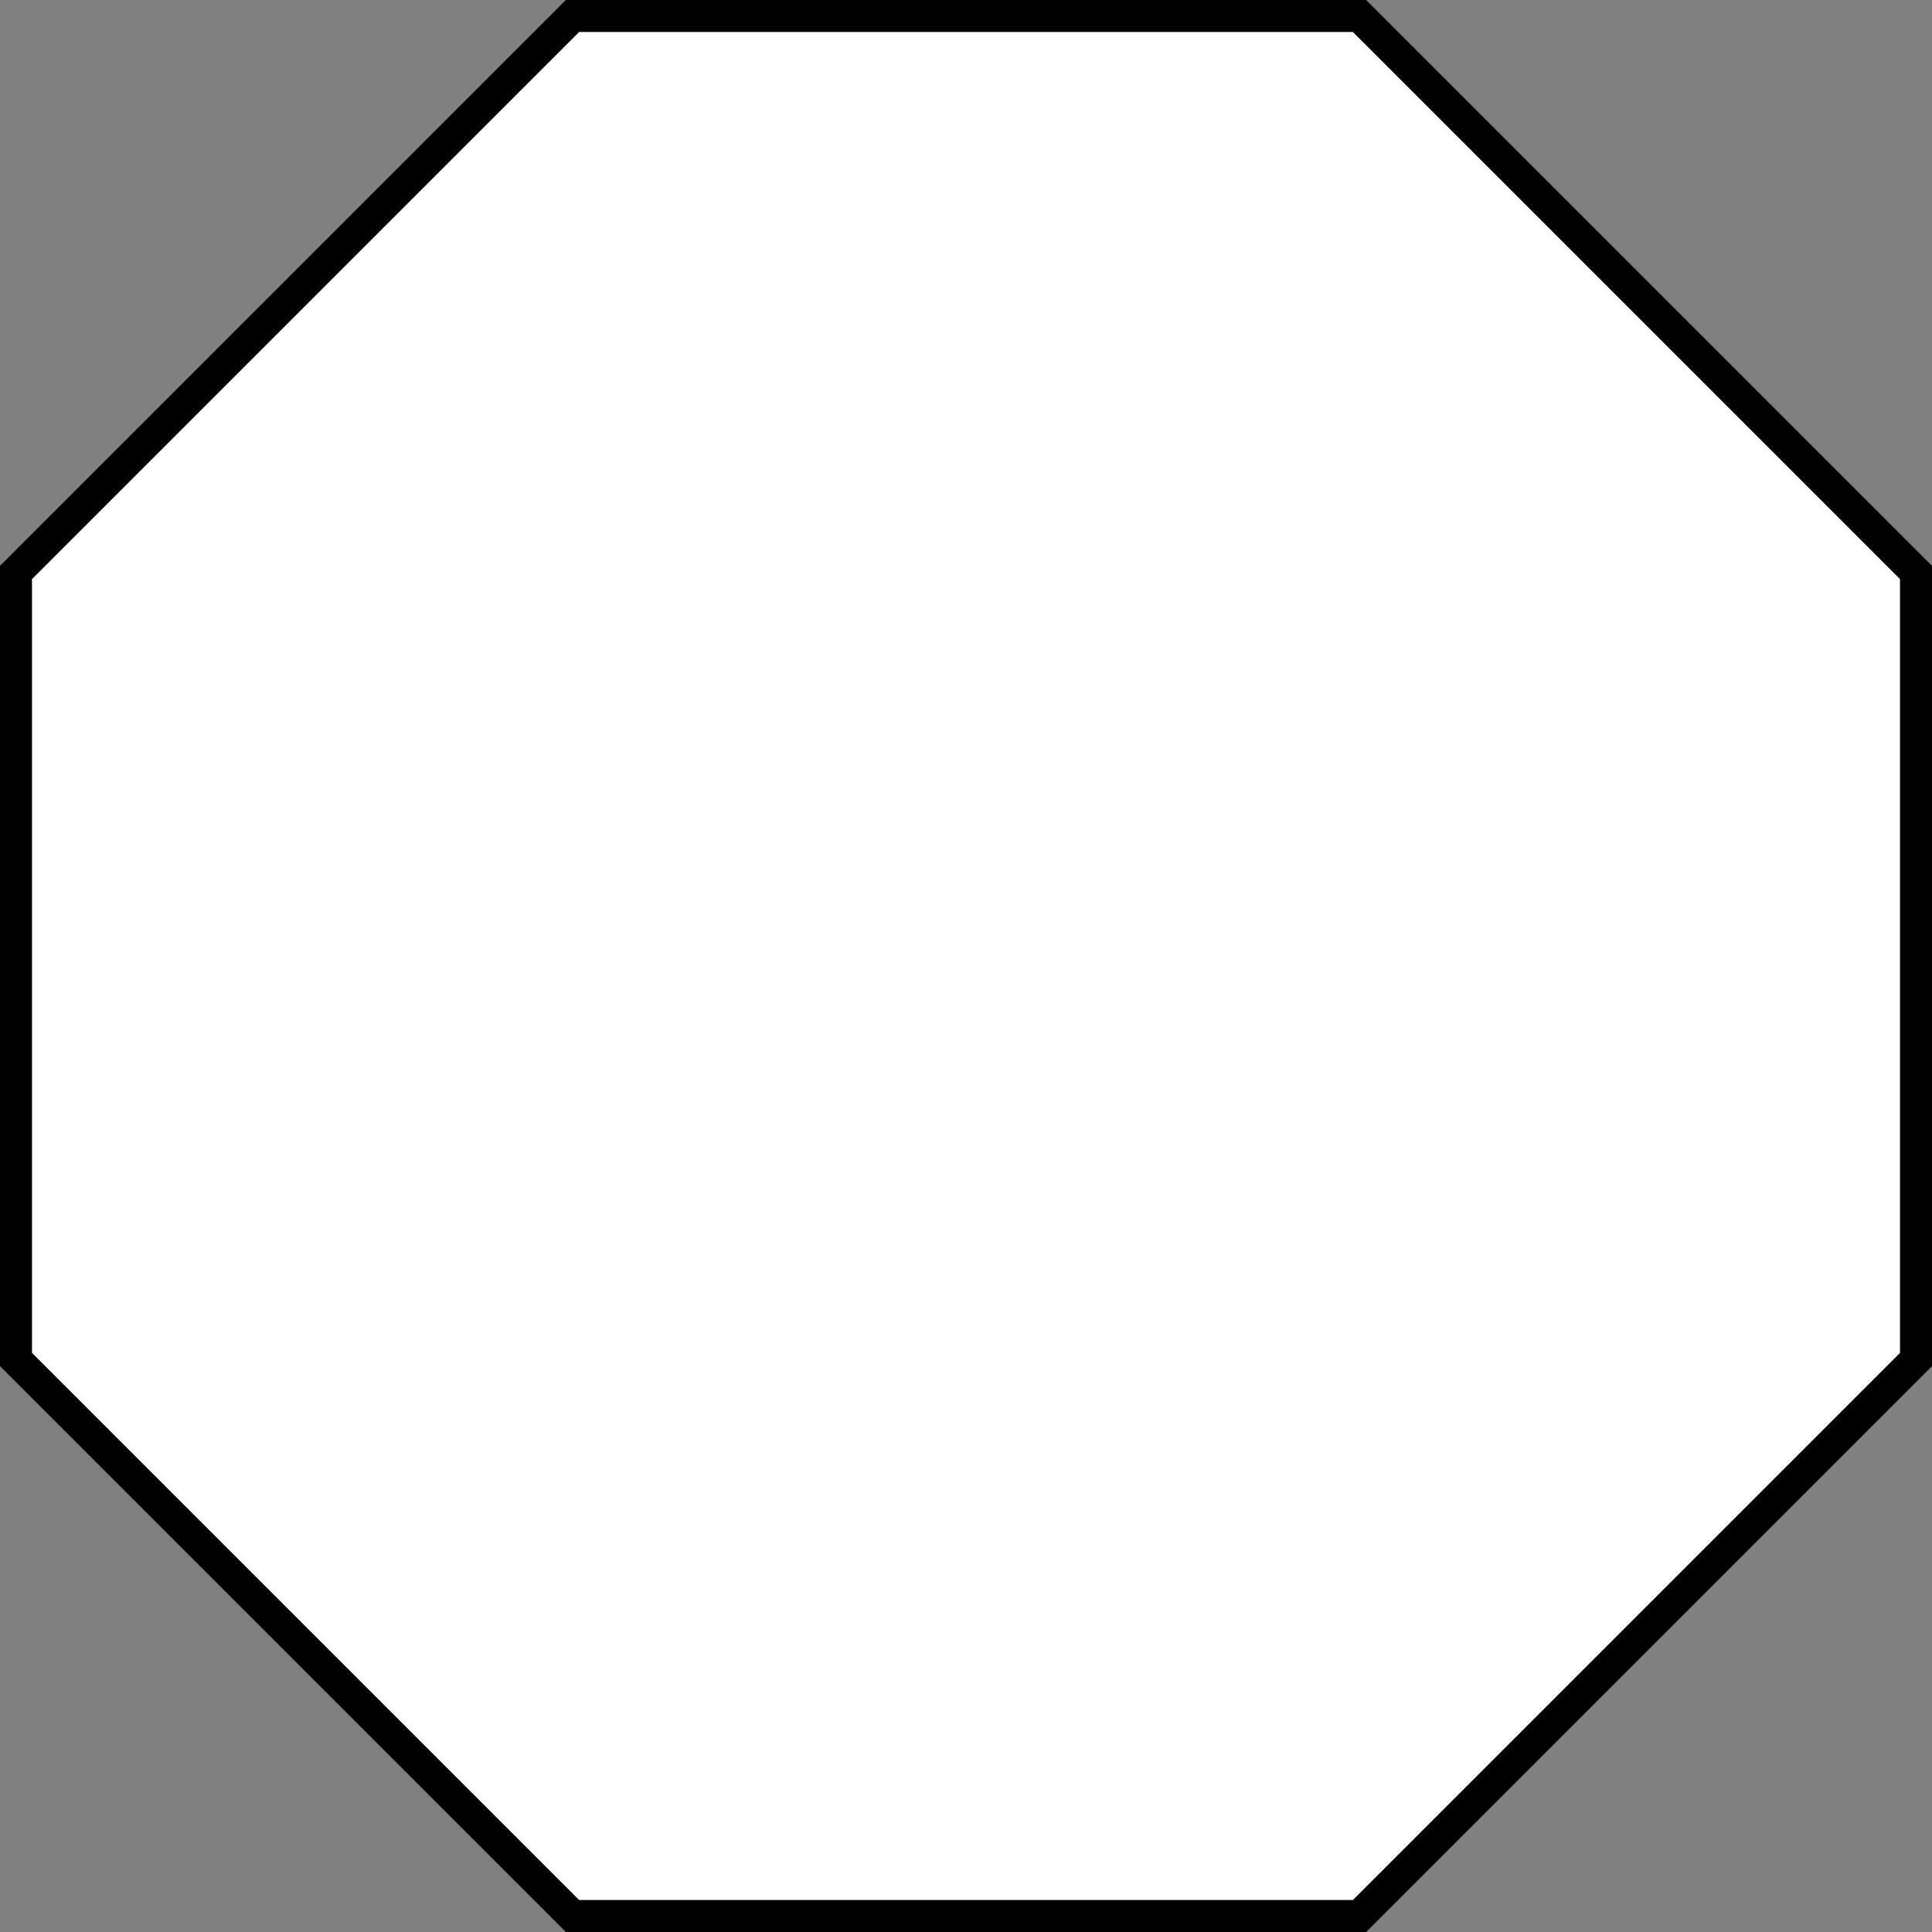 <?xml version="1.0" encoding="iso-8859-1"?>
<!-- Generator: Adobe Illustrator 28.1.0, SVG Export Plug-In . SVG Version: 6.00 Build 0)  -->
<svg version="1.1" id="image_1_" xmlns="http://www.w3.org/2000/svg" xmlns:xlink="http://www.w3.org/1999/xlink" x="0px" y="0px"
	 width="48.319px" height="48.319px" viewBox="0 0 48.319 48.319" enable-background="new 0 0 48.319 48.319"
	 xml:space="preserve">
<rect x="0" y="0" width="48.319" height="48.319" fill="#808080" stroke="none"/>
<polygon fill="#FFFFFF" stroke="#000000" stroke-width="0.8" stroke-miterlimit="10" points="34.001,0.4 14.318,0.4 0.4,14.318 
	0.4,34.001 14.318,47.919 34.001,47.919 47.919,34.001 47.919,14.318 "/>
</svg>
